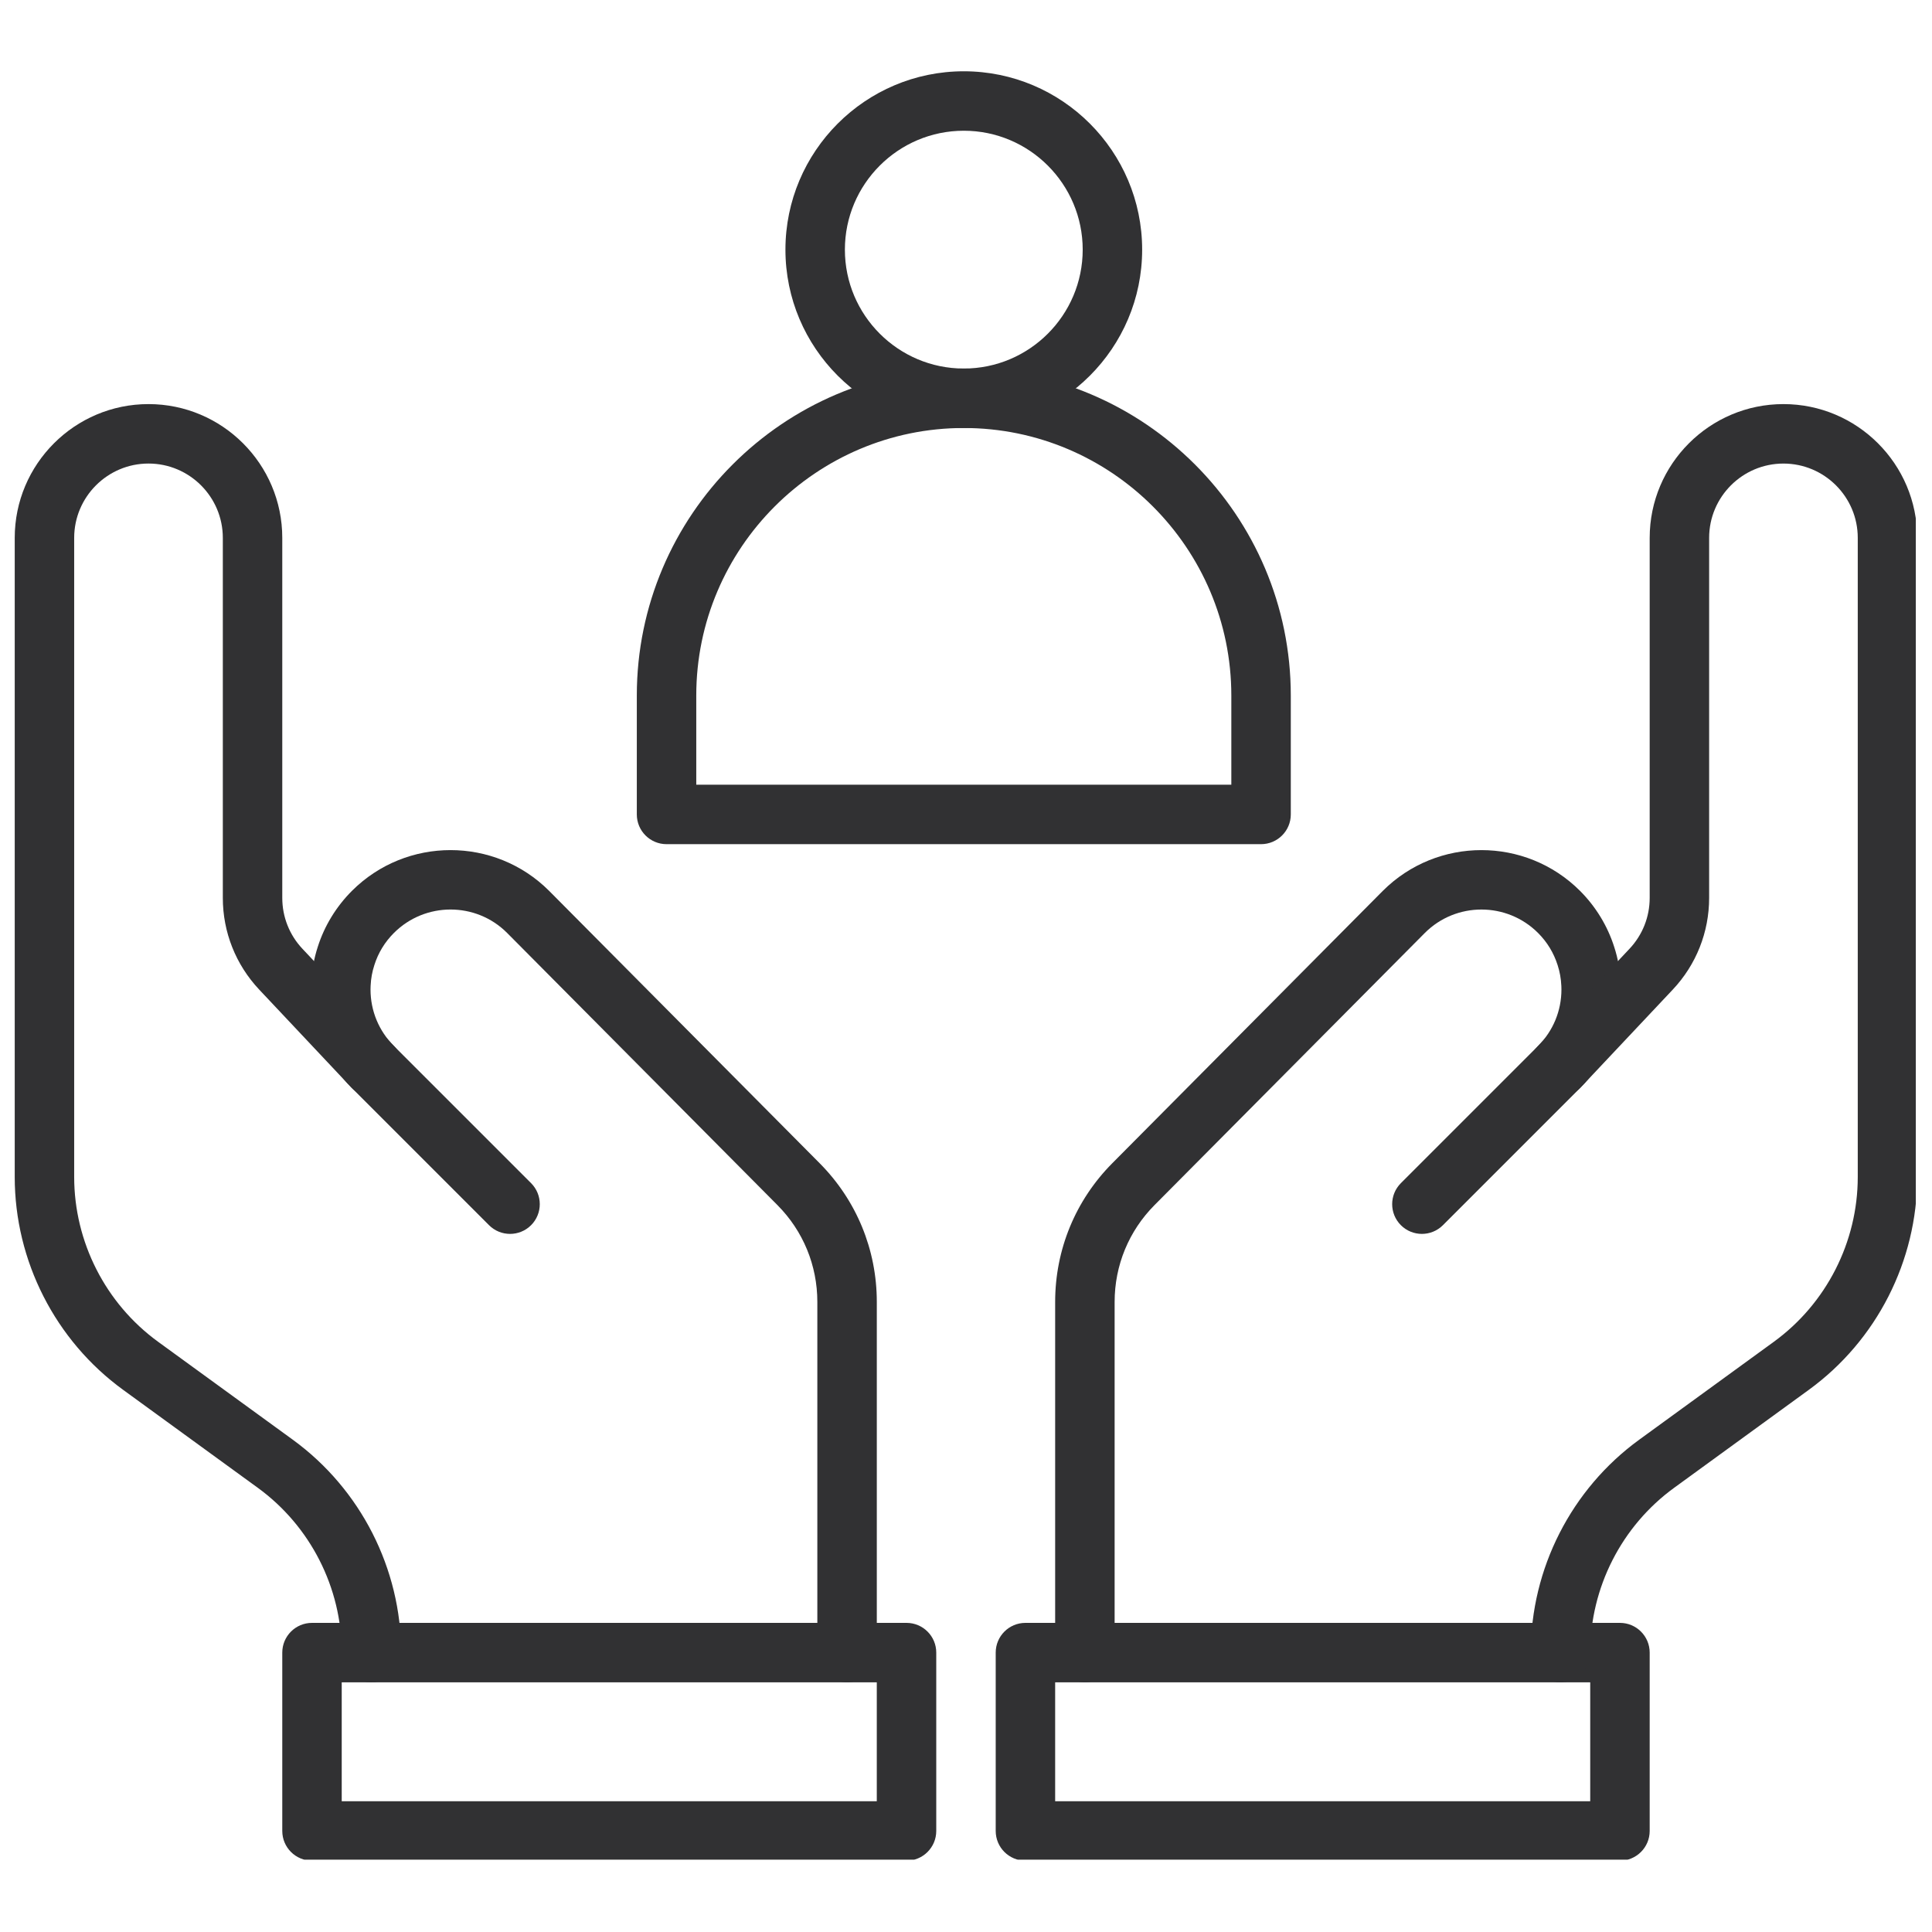 <svg version="1.0" preserveAspectRatio="xMidYMid meet" height="500" viewBox="0 0 375 375" zoomAndPan="magnify" width="500" xmlns:xlink="http://www.w3.org/1999/xlink" xmlns="http://www.w3.org/2000/svg"><defs><clipPath id="543c2980d7"><path clip-rule="nonzero" d="M 193 315 L 321 315 L 321 360.957 L 193 360.957 Z M 193 315"></path></clipPath><clipPath id="534dcb80c9"><path clip-rule="nonzero" d="M 296 78 L 371.859 78 L 371.859 327 L 296 327 Z M 296 78"></path></clipPath><clipPath id="7d75b2673c"><path clip-rule="nonzero" d="M 54 315 L 182 315 L 182 360.957 L 54 360.957 Z M 54 315"></path></clipPath><clipPath id="09cab3dd1f"><path clip-rule="nonzero" d="M 2.859 78 L 79 78 L 79 327 L 2.859 327 Z M 2.859 78"></path></clipPath><clipPath id="0e27ee4a66"><path clip-rule="nonzero" d="M 152 13.707 L 222 13.707 L 222 84 L 152 84 Z M 152 13.707"></path></clipPath></defs><path fill-rule="nonzero" fill-opacity="1" d="M 210.574 326.539 C 207.387 326.539 204.805 323.953 204.805 320.77 L 204.805 252.707 C 204.805 242.547 208.746 232.98 215.906 225.77 L 268.391 172.93 C 278.953 162.367 296.125 162.367 306.684 172.918 C 309.73 175.965 312.023 179.723 313.316 183.797 C 314.039 186.012 314.469 188.363 314.574 190.746 C 314.602 191.18 314.613 191.625 314.613 192.059 C 314.613 199.285 311.797 206.086 306.684 211.195 L 280.07 237.809 C 277.816 240.062 274.164 240.062 271.91 237.809 C 269.656 235.555 269.656 231.902 271.91 229.648 L 298.523 203.035 C 301.457 200.105 303.074 196.203 303.074 192.059 C 303.074 191.852 303.07 191.641 303.059 191.434 C 303.055 191.387 303.051 191.344 303.051 191.301 C 302.992 189.945 302.75 188.613 302.336 187.336 C 301.574 184.938 300.297 182.848 298.527 181.078 C 292.469 175.027 282.617 175.027 276.566 181.078 L 224.098 233.902 C 219.098 238.934 216.348 245.613 216.348 252.707 L 216.348 320.77 C 216.344 323.953 213.762 326.539 210.574 326.539 Z M 210.574 326.539" fill="#313133"></path><g clip-path="url(#543c2980d7)"><path fill-rule="nonzero" fill-opacity="1" d="M 314.43 361.156 L 199.035 361.156 C 195.848 361.156 193.266 358.574 193.266 355.387 L 193.266 320.77 C 193.266 317.582 195.848 315 199.035 315 L 314.43 315 C 317.617 315 320.203 317.582 320.203 320.77 L 320.203 355.387 C 320.203 358.574 317.617 361.156 314.43 361.156 Z M 204.805 349.617 L 308.66 349.617 L 308.66 326.539 L 204.805 326.539 Z M 204.805 349.617" fill="#313133"></path></g><g clip-path="url(#534dcb80c9)"><path fill-rule="nonzero" fill-opacity="1" d="M 302.891 326.539 C 299.707 326.539 297.121 323.953 297.121 320.77 C 297.121 304.477 304.988 289.031 318.164 279.449 L 344.301 260.438 C 354.5 253.02 360.59 241.062 360.59 228.449 L 360.59 104.398 C 360.59 96.445 354.121 89.977 346.164 89.977 C 338.211 89.977 331.742 96.445 331.742 104.398 L 331.742 174.281 C 331.742 180.926 329.234 187.246 324.684 192.078 L 306.805 211.07 C 304.621 213.391 300.969 213.504 298.648 211.316 C 296.328 209.133 296.219 205.48 298.402 203.16 L 316.277 184.168 C 318.809 181.484 320.203 177.973 320.203 174.281 L 320.203 104.398 C 320.203 90.082 331.848 78.434 346.164 78.434 C 360.484 78.434 372.129 90.082 372.129 104.398 L 372.129 228.449 C 372.129 244.742 364.266 260.188 351.086 269.77 L 324.949 288.781 C 314.75 296.199 308.66 308.156 308.66 320.77 C 308.66 323.953 306.078 326.539 302.891 326.539 Z M 302.891 326.539" fill="#313133"></path></g><path fill-rule="nonzero" fill-opacity="1" d="M 164.414 326.539 C 161.23 326.539 158.645 323.953 158.645 320.77 L 158.645 252.707 C 158.645 245.613 155.895 238.934 150.895 233.902 L 98.41 181.062 C 92.375 175.027 82.523 175.027 76.465 181.078 C 74.695 182.848 73.418 184.938 72.672 187.293 C 72.238 188.613 72 189.945 71.941 191.297 C 71.941 191.344 71.938 191.387 71.934 191.434 C 71.922 191.641 71.918 191.852 71.918 192.059 C 71.918 196.203 73.535 200.102 76.465 203.035 L 103.082 229.648 C 105.332 231.902 105.332 235.555 103.082 237.809 C 100.828 240.062 97.176 240.062 94.922 237.809 L 68.309 211.195 C 63.195 206.082 60.379 199.285 60.379 192.059 C 60.379 191.621 60.391 191.18 60.414 190.746 C 60.523 188.363 60.949 186.012 61.688 183.754 C 62.969 179.723 65.262 175.965 68.309 172.918 C 78.867 162.367 96.035 162.367 106.586 172.918 L 159.082 225.77 C 166.242 232.98 170.188 242.547 170.188 252.707 L 170.188 320.77 C 170.184 323.953 167.602 326.539 164.414 326.539 Z M 164.414 326.539" fill="#313133"></path><g clip-path="url(#7d75b2673c)"><path fill-rule="nonzero" fill-opacity="1" d="M 175.957 361.156 L 60.559 361.156 C 57.371 361.156 54.789 358.574 54.789 355.387 L 54.789 320.77 C 54.789 317.582 57.371 315 60.559 315 L 175.957 315 C 179.141 315 181.727 317.582 181.727 320.77 L 181.727 355.387 C 181.727 358.574 179.141 361.156 175.957 361.156 Z M 66.328 349.617 L 170.184 349.617 L 170.184 326.539 L 66.328 326.539 Z M 66.328 349.617" fill="#313133"></path></g><g clip-path="url(#09cab3dd1f)"><path fill-rule="nonzero" fill-opacity="1" d="M 72.098 326.539 C 68.91 326.539 66.328 323.953 66.328 320.77 C 66.328 308.156 60.238 296.199 50.039 288.781 L 23.902 269.77 C 10.727 260.188 2.859 244.742 2.859 228.449 L 2.859 104.398 C 2.859 90.082 14.508 78.434 28.824 78.434 C 43.141 78.434 54.789 90.082 54.789 104.398 L 54.789 174.281 C 54.789 177.973 56.18 181.484 58.711 184.168 L 76.59 203.16 C 78.773 205.48 78.66 209.133 76.34 211.316 C 74.02 213.504 70.371 213.395 68.184 211.07 L 50.309 192.078 C 45.758 187.242 43.25 180.922 43.25 174.281 L 43.25 104.398 C 43.25 96.445 36.777 89.973 28.824 89.973 C 20.871 89.973 14.398 96.445 14.398 104.398 L 14.398 228.449 C 14.398 241.062 20.488 253.02 30.688 260.438 L 56.828 279.445 C 70.004 289.031 77.867 304.477 77.867 320.77 C 77.867 323.953 75.285 326.539 72.098 326.539 Z M 72.098 326.539" fill="#313133"></path></g><path fill-rule="nonzero" fill-opacity="1" d="M 244.77 163.852 L 129.375 163.852 C 126.188 163.852 123.605 161.27 123.605 158.082 L 123.605 135.004 C 123.605 100.008 152.078 71.535 187.074 71.535 C 222.07 71.535 250.543 100.008 250.543 135.004 L 250.543 158.082 C 250.543 161.27 247.957 163.852 244.77 163.852 Z M 135.145 152.312 L 239 152.312 L 239 135.004 C 239 106.371 215.707 83.074 187.074 83.074 C 158.441 83.074 135.145 106.371 135.145 135.004 Z M 135.145 152.312" fill="#313133"></path><g clip-path="url(#0e27ee4a66)"><path fill-rule="nonzero" fill-opacity="1" d="M 187.074 83.074 C 167.984 83.074 152.453 67.543 152.453 48.457 C 152.453 29.367 167.984 13.836 187.074 13.836 C 206.164 13.836 221.691 29.367 221.691 48.457 C 221.691 67.543 206.164 83.074 187.074 83.074 Z M 187.074 25.375 C 174.348 25.375 163.992 35.73 163.992 48.457 C 163.992 61.18 174.348 71.535 187.074 71.535 C 199.801 71.535 210.152 61.18 210.152 48.457 C 210.152 35.73 199.801 25.375 187.074 25.375 Z M 187.074 25.375" fill="#313133"></path></g></svg>